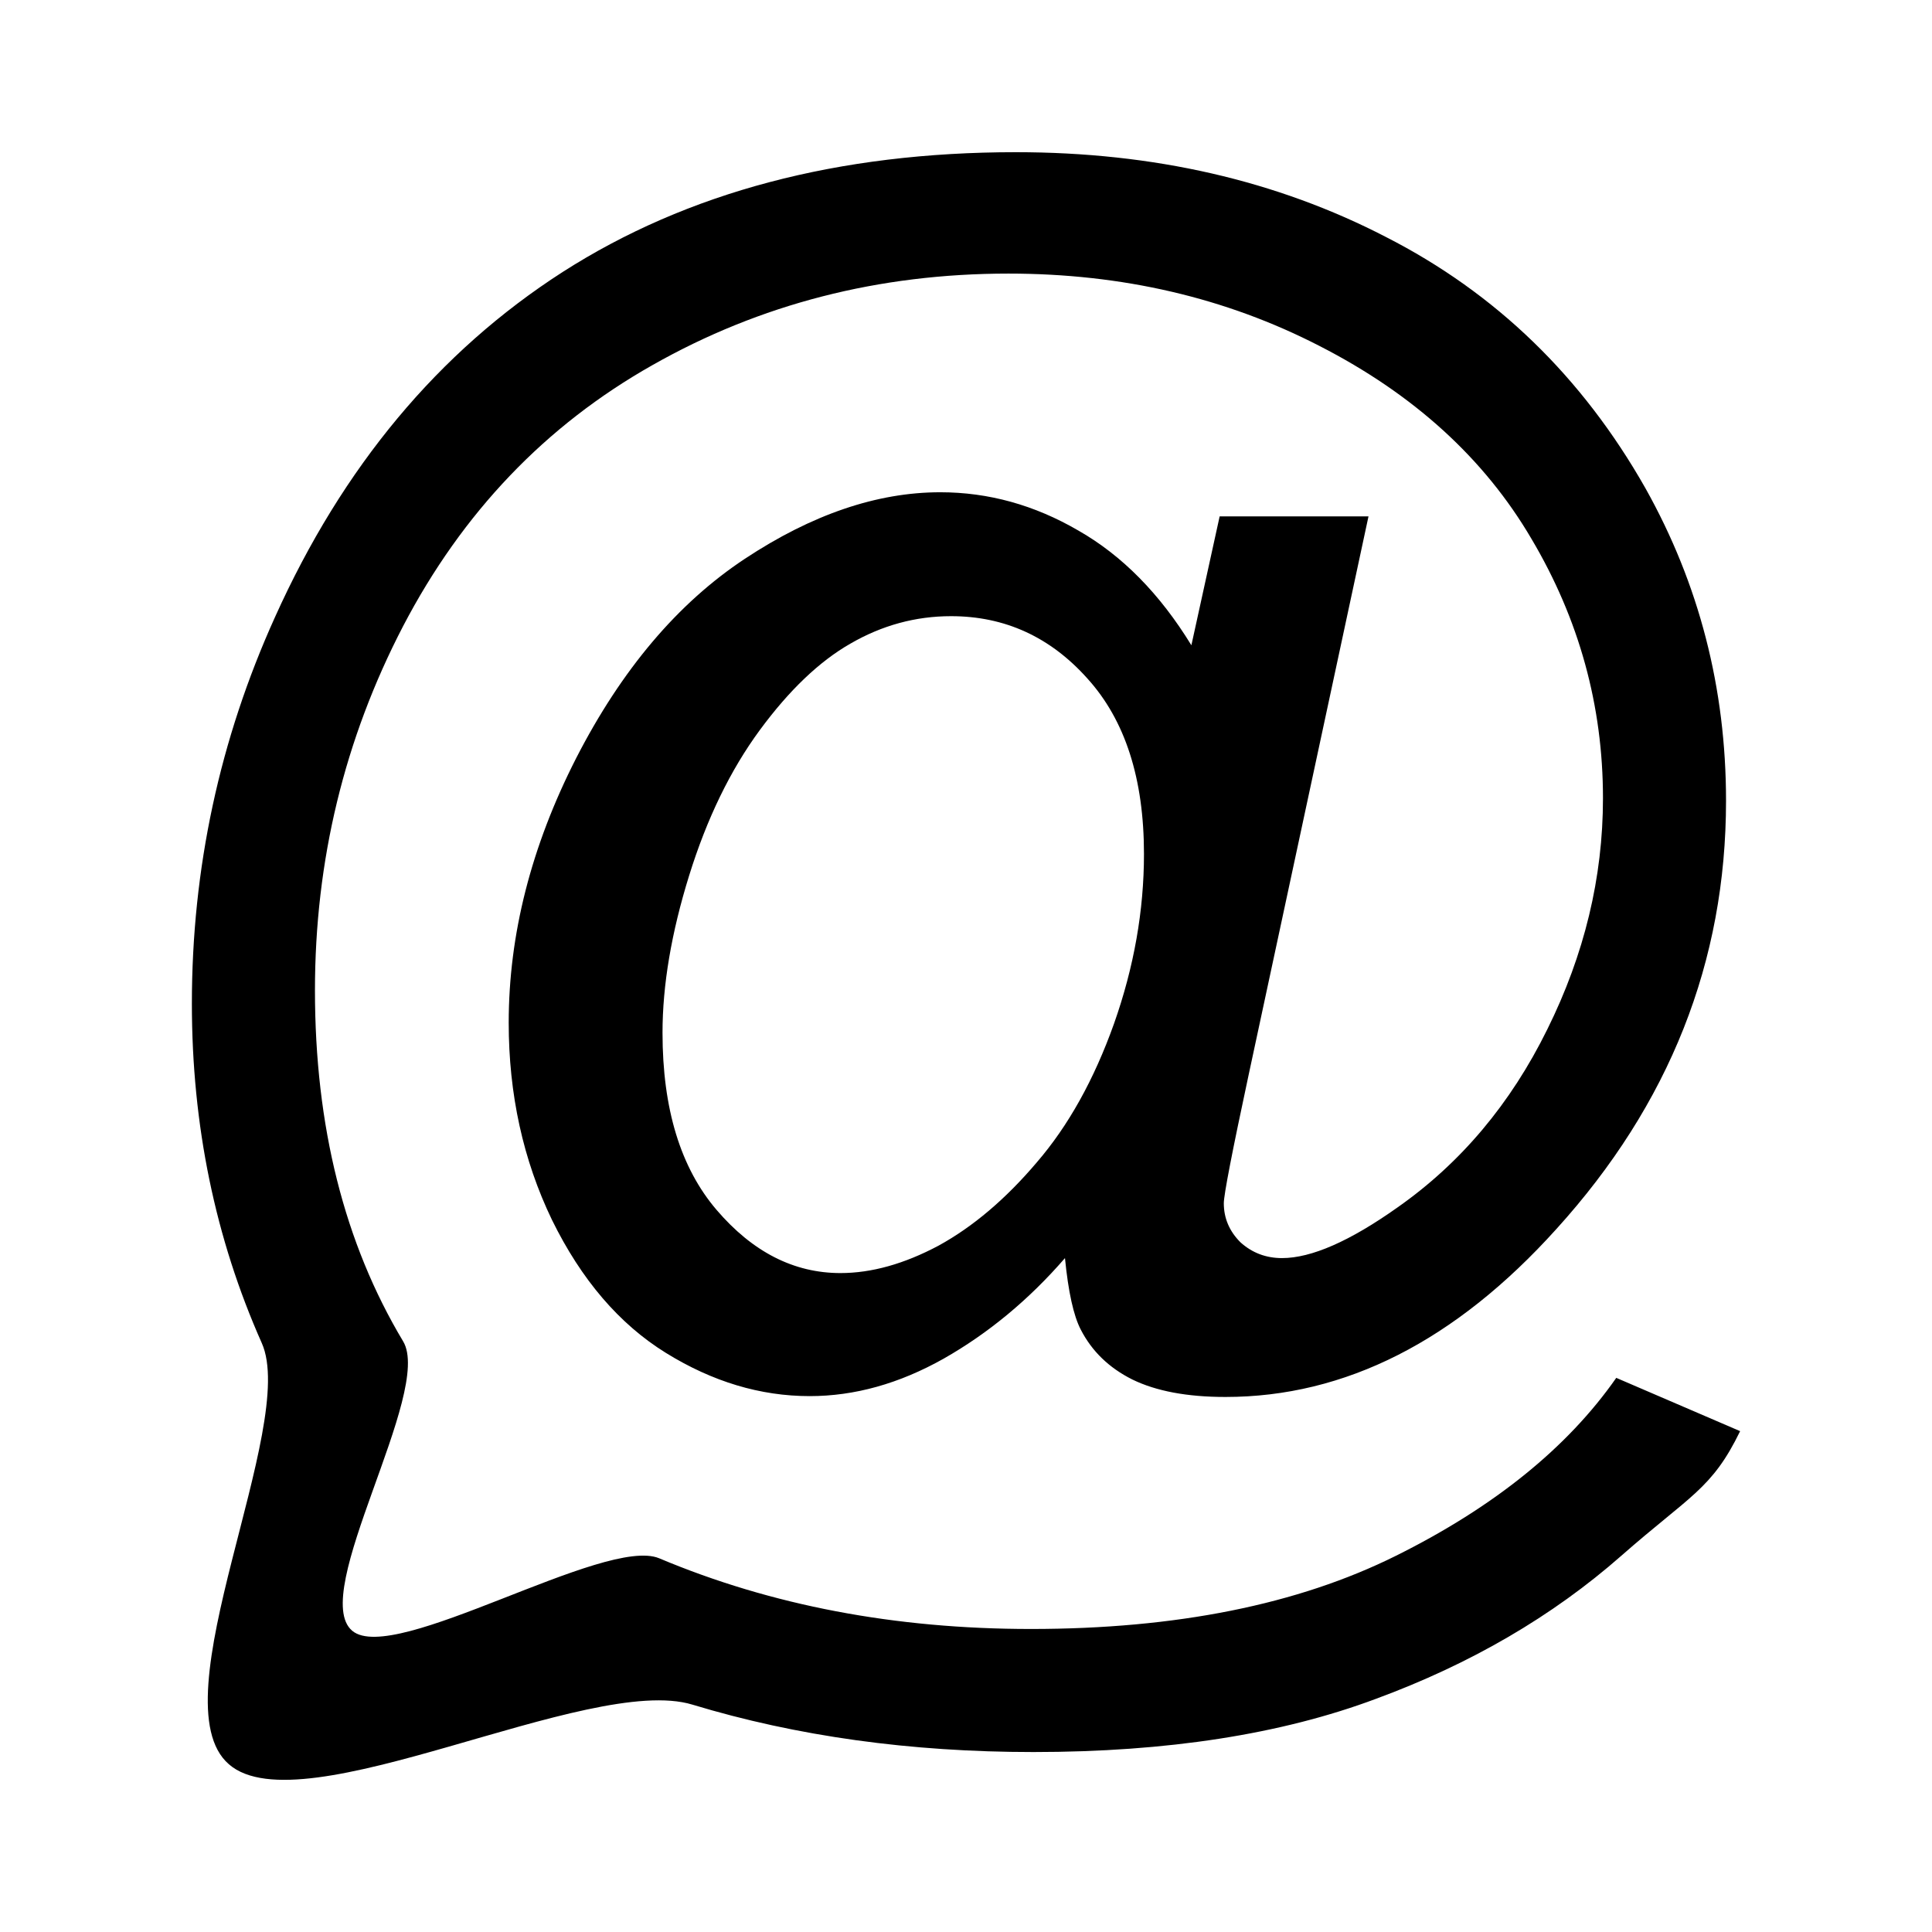 <?xml version="1.0" encoding="UTF-8" standalone="no"?>
<svg
   width="145"
   height="145"
   version="1.1"
   id="svg4"
   sodipodi:docname="At_sign.svg"
   inkscape:version="1.2.2 (b0a84865, 2022-12-01)"
   xmlns:inkscape="http://www.inkscape.org/namespaces/inkscape"
   xmlns:sodipodi="http://sodipodi.sourceforge.net/DTD/sodipodi-0.dtd"
   xmlns="http://www.w3.org/2000/svg"
   xmlns:svg="http://www.w3.org/2000/svg">
  <defs
     id="defs8" />
  <sodipodi:namedview
     id="namedview6"
     pagecolor="#ffffff"
     bordercolor="#000000"
     borderopacity="0.25"
     inkscape:showpageshadow="2"
     inkscape:pageopacity="0.0"
     inkscape:pagecheckerboard="0"
     inkscape:deskcolor="#d1d1d1"
     showgrid="false"
     inkscape:zoom="3.0241379"
     inkscape:cx="67.622577"
     inkscape:cy="72.913341"
     inkscape:window-width="1390"
     inkscape:window-height="1027"
     inkscape:window-x="55"
     inkscape:window-y="25"
     inkscape:window-maximized="0"
     inkscape:current-layer="svg4" />
  <g
     aria-label="@"
     id="text2"
     style="font-size:144px;font-family:Arial">
    <path
       d="m 79.928,94.422 c -2.704,3.12 -5.741,5.637 -9.111,7.551 -3.328,1.872 -6.678,2.808 -10.047,2.808 -3.703,0 -7.302,-1.082 -10.796,-3.245 -3.495,-2.163 -6.345,-5.492 -8.55,-9.985 -2.163,-4.493 -3.245,-9.423 -3.245,-14.79 0,-6.615 1.685,-13.23 5.055,-19.845 3.412,-6.657 7.634,-11.649 12.669,-14.978 5.034,-3.328 9.923,-4.993 14.666,-4.993 3.62,0 7.073,0.957 10.359,2.871 3.287,1.872 6.116,4.743 8.487,8.612 l 2.122,-9.673 h 11.171 l -8.987,41.875 c -1.248,5.825 -1.872,9.049 -1.872,9.673 0,1.123 0.416,2.101 1.248,2.933 0.874,0.79 1.914,1.186 3.12,1.186 2.205,0 5.097,-1.269 8.675,-3.807 4.743,-3.328 8.487,-7.78 11.233,-13.355 2.787,-5.617 4.181,-11.4 4.181,-17.349 0,-6.948 -1.789,-13.438 -5.367,-19.471 -3.536,-6.033 -8.841,-10.859 -15.914,-14.478 -7.031,-3.62 -14.811,-5.429 -23.34,-5.429 -9.735,0 -18.639,2.288 -26.71,6.865 -8.03,4.535 -14.27,11.067 -18.722,19.596 -4.41,8.487 -6.615,17.599 -6.615,27.334 0,10.193 2.205,18.972 6.615,26.336 2.29,3.789 -7.136,18.97 -3.811,21.734 3.138,2.609 18.972,-7.143 23.032,-5.446 8.404,3.536 17.703,5.305 27.896,5.305 10.9,0 20.033,-1.831 27.396,-5.492 7.364,-3.661 12.877,-8.113 16.538,-13.355 l 9.296,4 c -2.122,4.368 -3.762,4.82 -8.921,9.355 -5.159,4.535 -11.296,8.113 -18.41,10.734 -7.114,2.663 -15.685,3.994 -25.712,3.994 -9.236,0 -17.765,-1.186 -25.587,-3.557 -7.78,-2.371 -29.296,9.262 -34.788,4.477 -5.492,-4.743 5.249,-25.425 2.461,-31.624 -3.495,-7.863 -5.242,-16.351 -5.242,-25.462 0,-10.151 2.08,-19.824 6.241,-29.019 5.076,-11.275 12.273,-19.908 21.593,-25.899 9.361,-5.991 20.698,-8.987 34.012,-8.987 10.318,0 19.575,2.122 27.771,6.365 8.238,4.202 14.728,10.484 19.471,18.847 4.036,7.198 6.053,15.019 6.053,23.465 0,12.065 -4.244,22.778 -12.731,32.139 -7.572,8.404 -15.851,12.606 -24.838,12.606 -2.871,0 -5.201,-0.437 -6.99,-1.311 -1.747,-0.874 -3.037,-2.122 -3.869,-3.744 -0.541,-1.04 -0.936,-2.829 -1.186,-5.367 z M 49.723,77.51 c 0,5.7 1.352,10.131 4.056,13.293 2.704,3.162 5.804,4.743 9.299,4.743 2.33,0 4.785,-0.686 7.364,-2.059 2.579,-1.415 5.034,-3.495 7.364,-6.241 2.371,-2.746 4.306,-6.22 5.804,-10.422 1.498,-4.244 2.247,-8.487 2.247,-12.731 0,-5.658 -1.415,-10.047 -4.244,-13.168 -2.787,-3.12 -6.199,-4.68 -10.235,-4.68 -2.663,0 -5.18,0.686 -7.551,2.059 -2.33,1.331 -4.597,3.495 -6.802,6.49 -2.205,2.996 -3.973,6.636 -5.305,10.921 -1.331,4.285 -1.997,8.217 -1.997,11.795 z"
       id="path347"
       style="stroke-width:0.888"
       sodipodi:nodetypes="ccsscscsscccccscsccsccsccscscssccscscccsccsccscscccssscccscscsss" />
  </g>
</svg>
